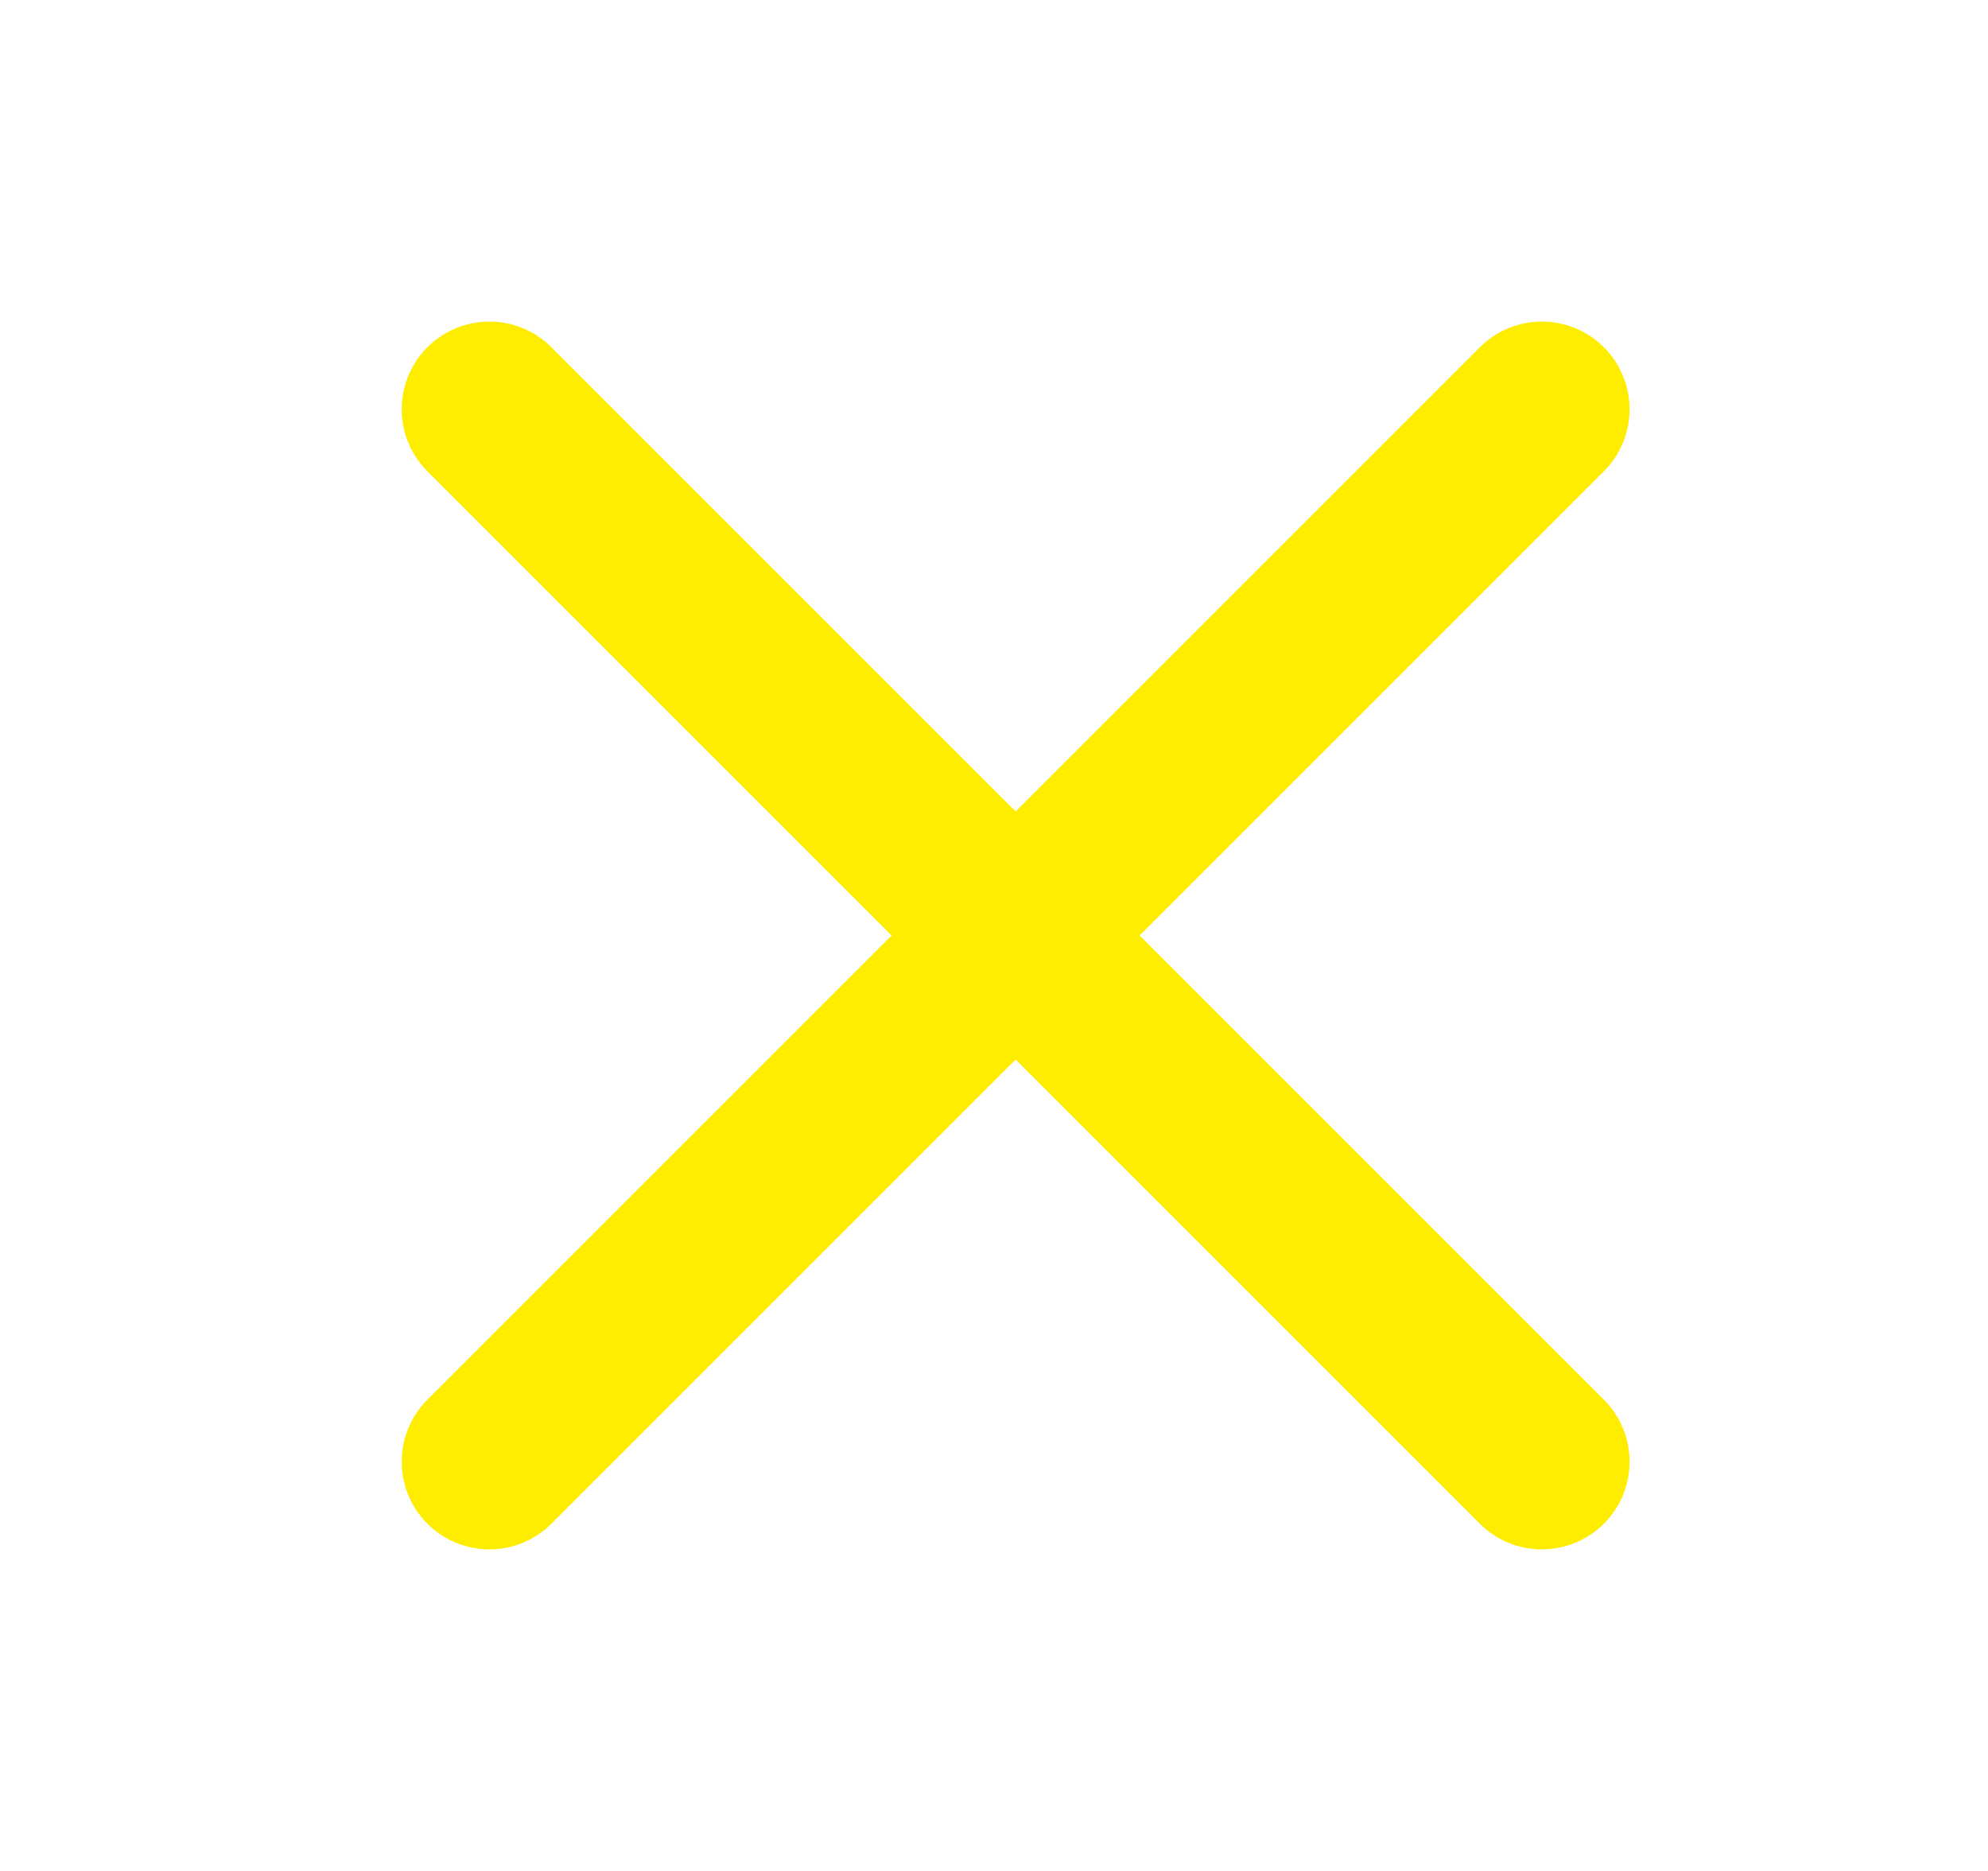 <svg width="17" height="16" fill="none" xmlns="http://www.w3.org/2000/svg"><path d="M13.185 3.5l-9 9m9 0l-9-9" stroke="#FFED00" stroke-width="1.5" stroke-linecap="round" stroke-linejoin="round"/></svg>